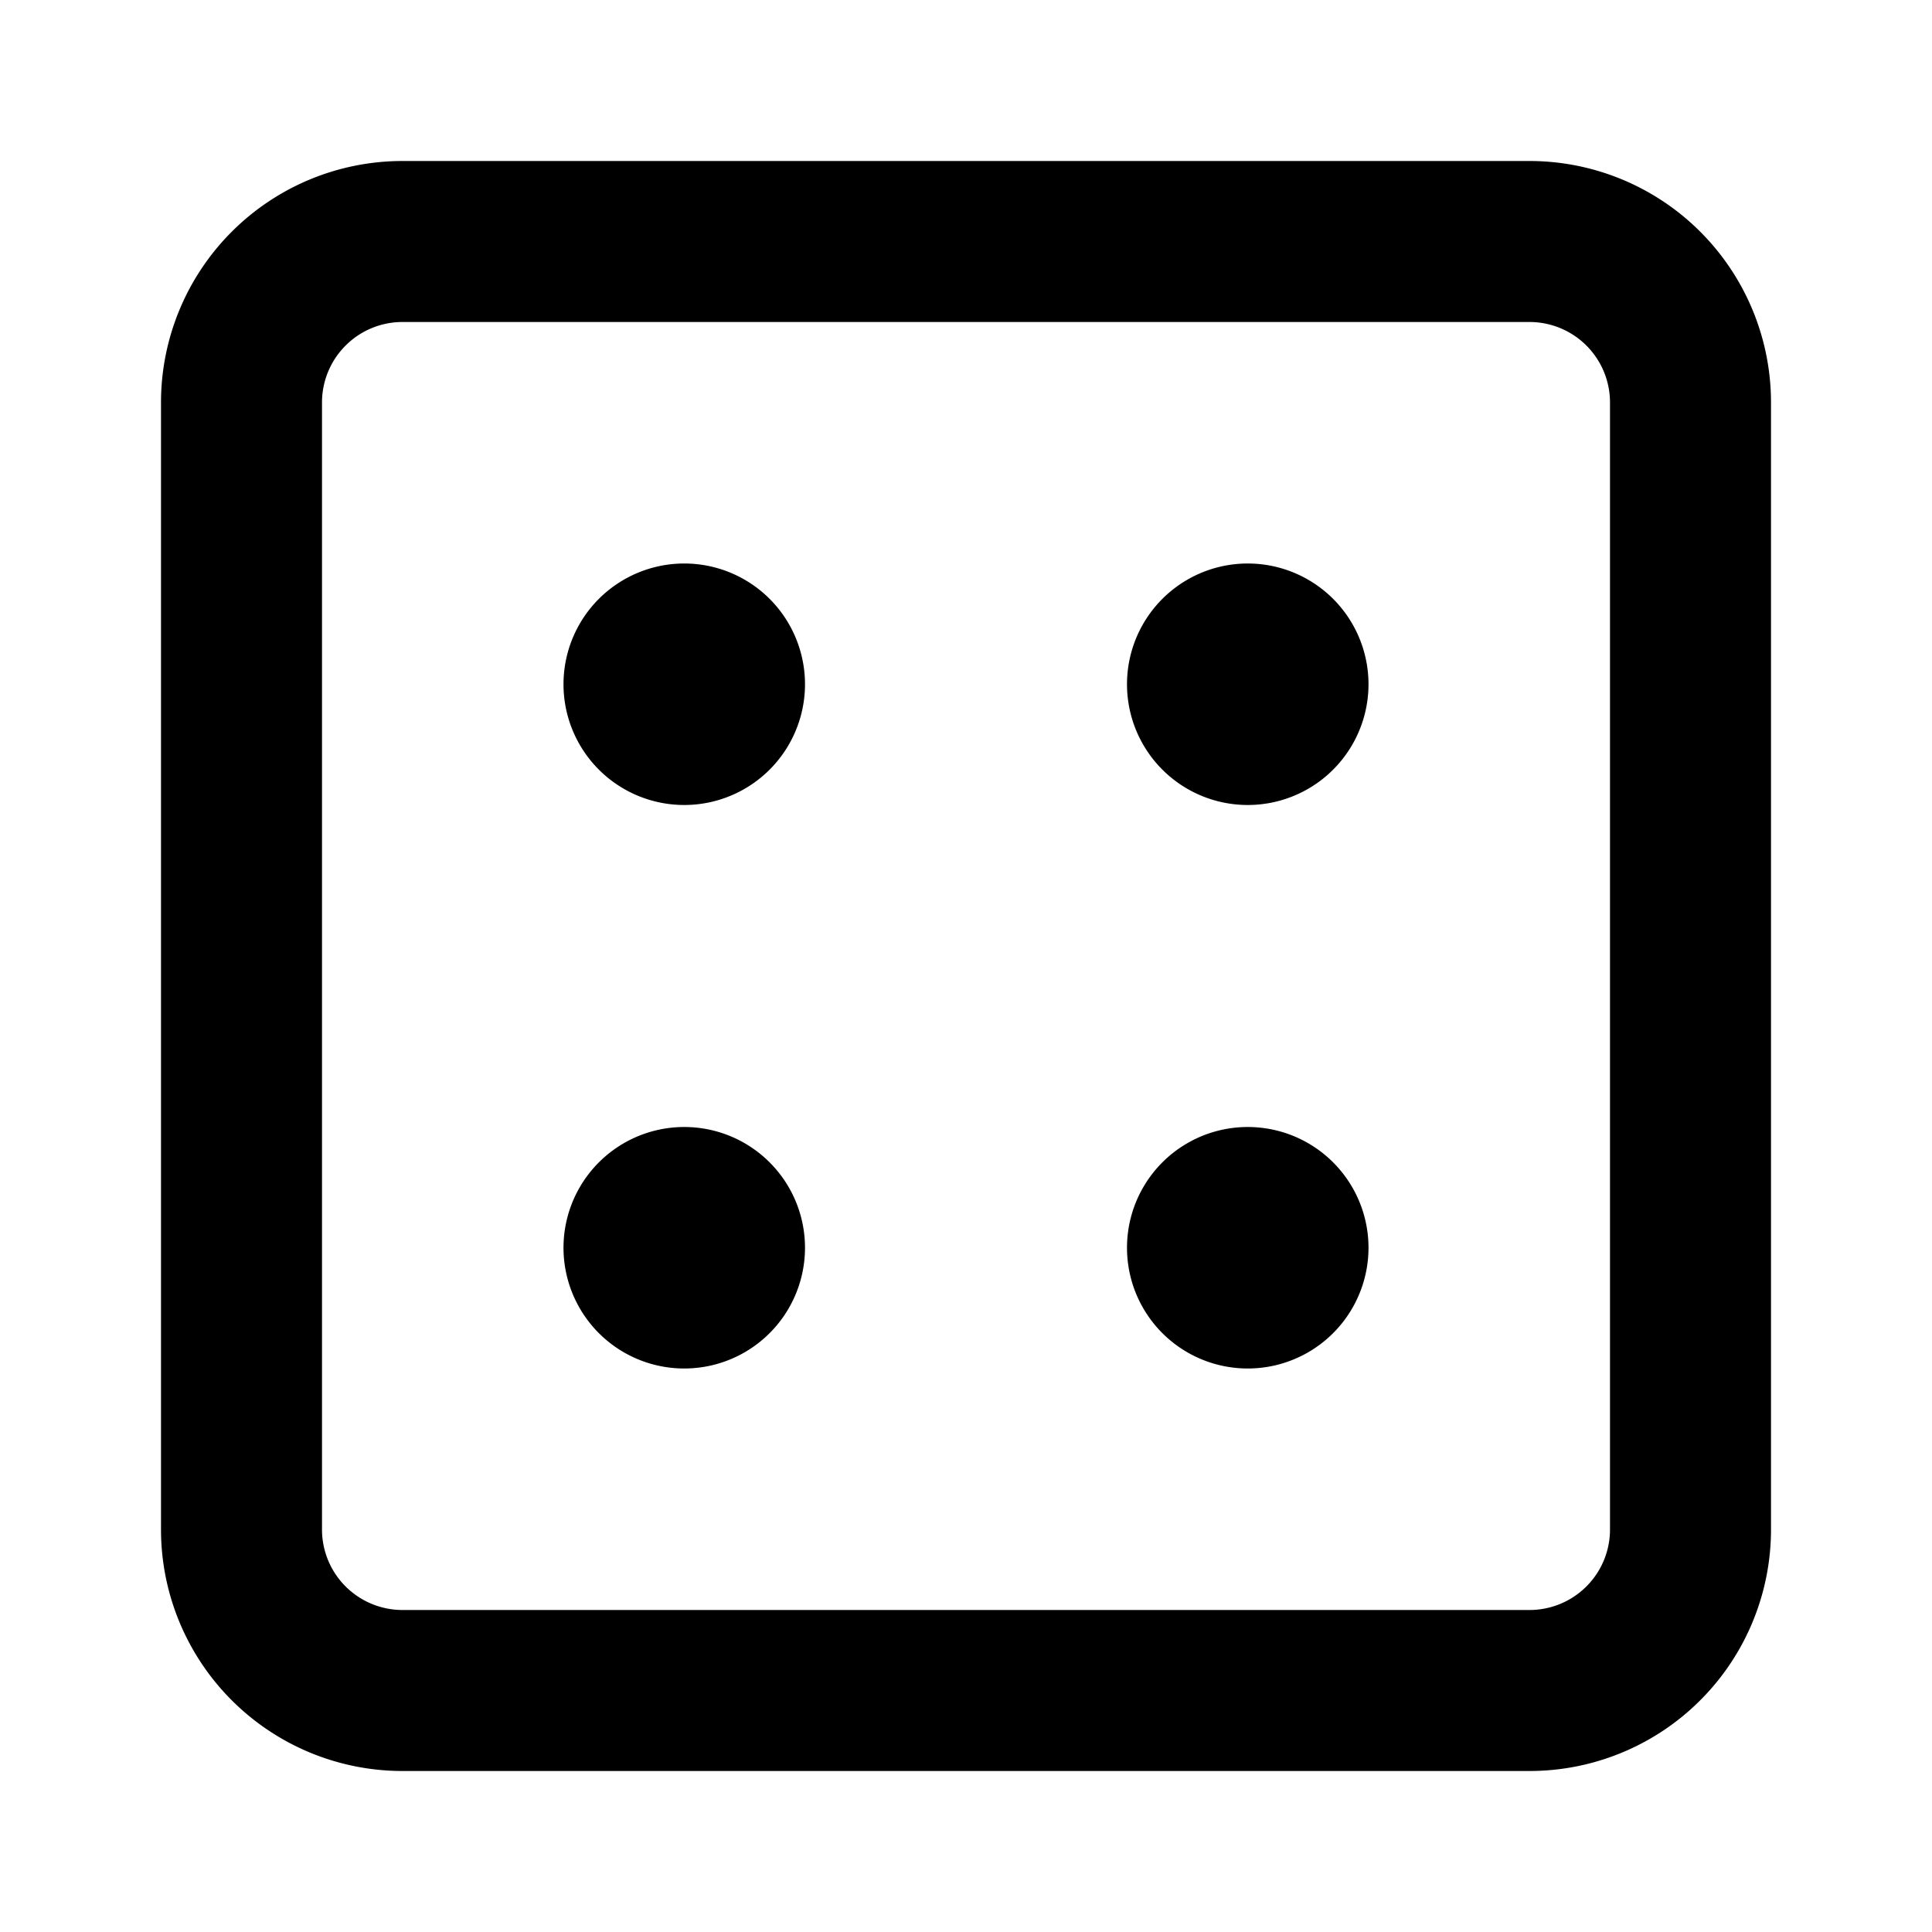 <!--
tags: [game, boardgame, roll, throw, cube, numbers, gambling, dice, entertainment, playing]
category: Games
version: "1.60"
unicode: "f08e"
-->
<svg
  xmlns="http://www.w3.org/2000/svg"
  width="24"
  height="24"
  viewBox="0 0 24 24"
  fill="none"
  stroke="currentColor"
  stroke-width="2"
  stroke-linecap="round"
  stroke-linejoin="round"
>
  <path d="M3 5a2 2 0 0 1 2 -2h14a2 2 0 0 1 2 2v14a2 2 0 0 1 -2 2h-14a2 2 0 0 1 -2 -2v-14" />
  <path d="M8 8.5a.5 .5 0 1 0 1 0a.5 .5 0 1 0 -1 0" fill="currentColor" />
  <path d="M15 8.5a.5 .5 0 1 0 1 0a.5 .5 0 1 0 -1 0" fill="currentColor" />
  <path d="M15 15.5a.5 .5 0 1 0 1 0a.5 .5 0 1 0 -1 0" fill="currentColor" />
  <path d="M8 15.5a.5 .5 0 1 0 1 0a.5 .5 0 1 0 -1 0" fill="currentColor" />
</svg>
